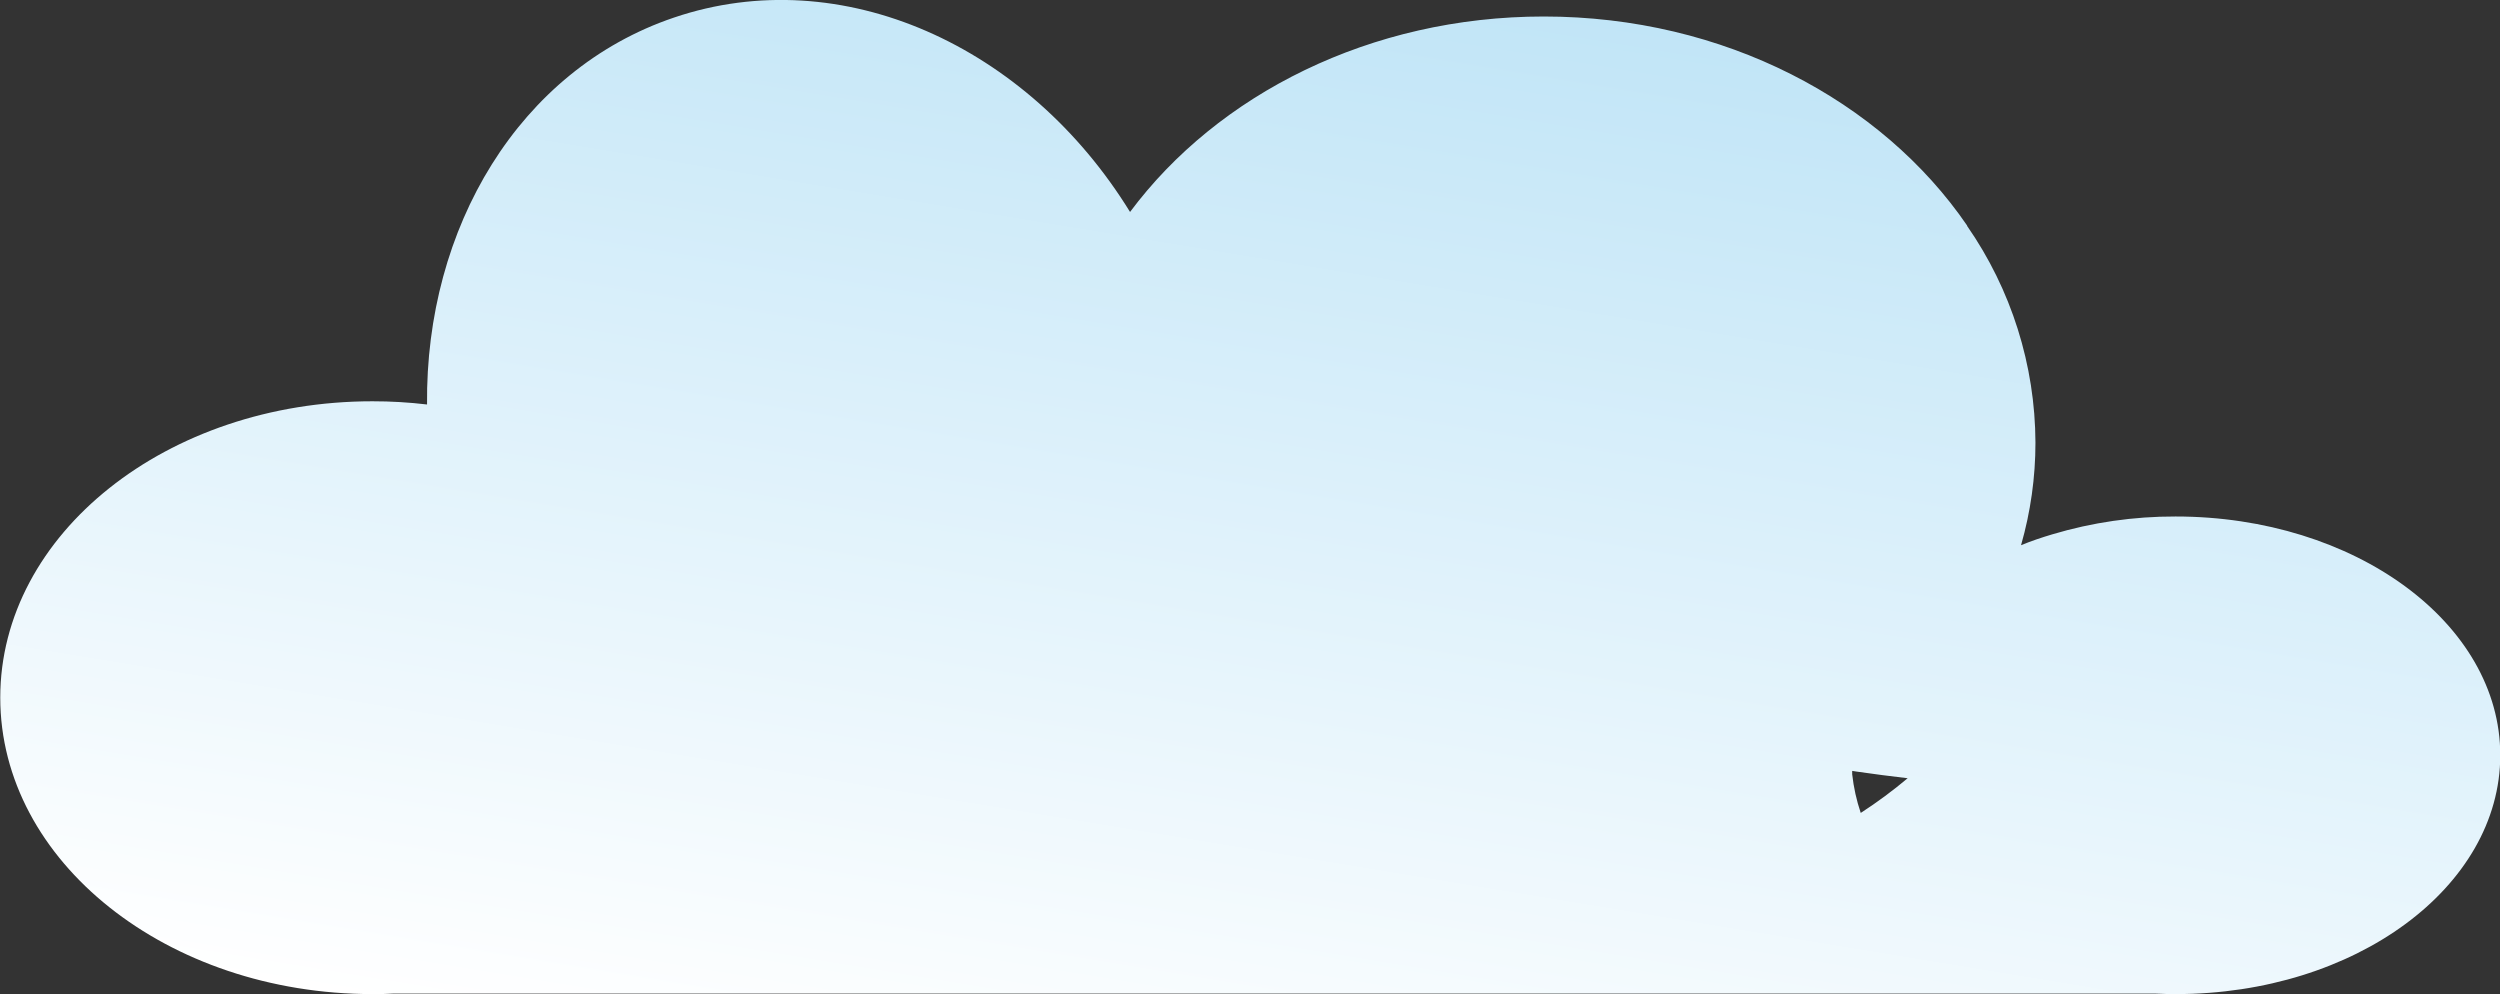 <svg xmlns="http://www.w3.org/2000/svg" width="342" height="136" viewBox="0 0 342 136" fill="none"><rect x="0" y="0" width="342" height="136" fill="#333333" stroke="none"/><path d="M297.612 70.656C291.906 70.64 286.228 71.462 280.759 73.096C279.289 73.535 277.865 74.01 276.478 74.586C277.787 70.024 278.451 65.301 278.45 60.554C278.411 49.951 275.15 39.611 269.101 30.908V30.853C257.388 13.74 235.833 2.258 211.193 2.258C187.456 2.258 166.577 12.908 154.59 28.997C140.594 6.253 115.141 -5.375 92.199 2.404C71.028 9.571 58.182 31.154 58.42 55.334C55.941 55.039 53.447 54.893 50.952 54.895C22.86 54.895 0.036 73.051 0.036 95.439C0.036 117.826 22.86 135.991 50.952 135.991C51.865 135.991 52.778 135.991 53.755 135.927H294.91C295.823 135.973 296.736 135.991 297.649 135.991C322.18 135.991 342.036 121.364 342.036 103.309C342.036 85.255 322.143 70.656 297.612 70.656ZM254.549 111.208C253.971 109.494 253.579 107.722 253.38 105.924C253.38 105.769 253.38 105.613 253.38 105.458L253.955 105.549C256.329 105.891 258.666 106.195 260.967 106.463C258.928 108.177 256.784 109.761 254.549 111.208Z" fill="url(#paint0_linear_2527_10970)"></path><defs><linearGradient id="paint0_linear_2527_10970" x1="161.784" y1="155.124" x2="187.779" y2="-2.64" gradientUnits="userSpaceOnUse"><stop stop-color="white"></stop><stop offset="1" stop-color="#C1E5F7"></stop></linearGradient></defs></svg>